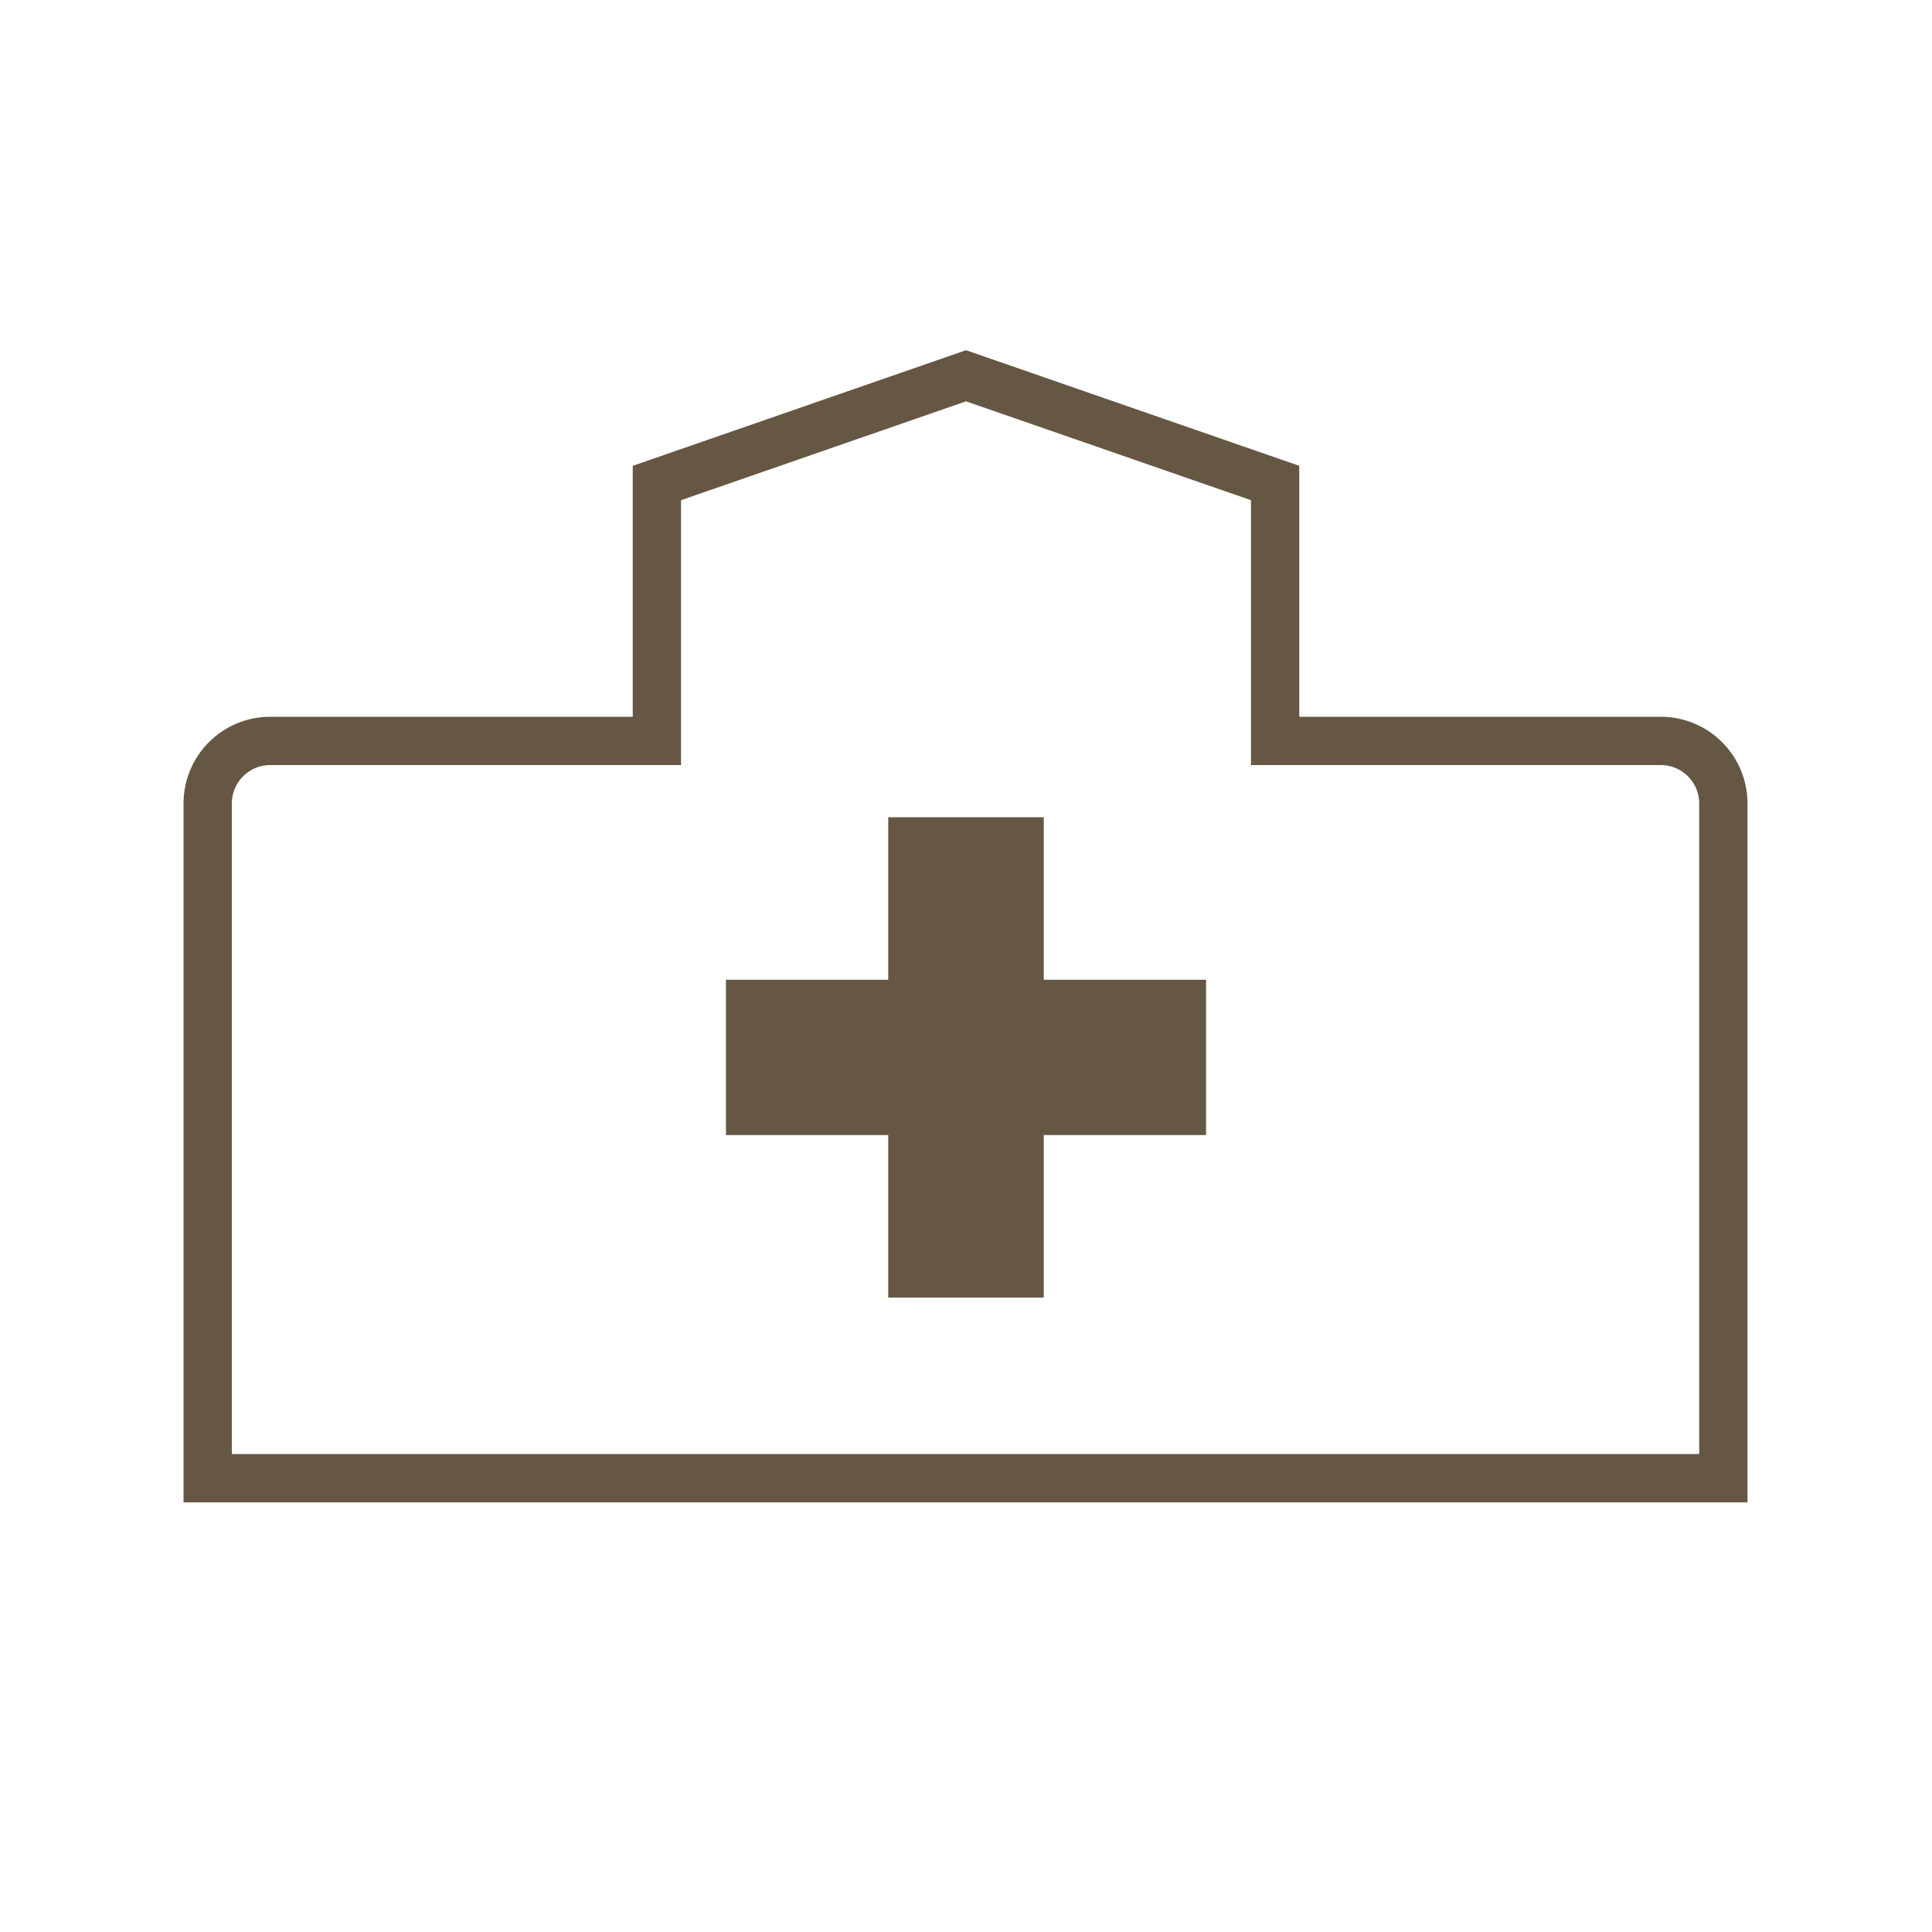 <svg xmlns="http://www.w3.org/2000/svg" viewBox="0 0 80 80"><defs><style>.cls-1,.cls-2{fill:none;}.cls-2{stroke:#665745;stroke-miterlimit:10;stroke-width:2px;}.cls-3{fill:#665745;}</style></defs><g id="レイヤー_2" data-name="レイヤー 2"><g id="レイヤー_1-2" data-name="レイヤー 1"><rect class="cls-1" width="80" height="80"/><path class="cls-2" d="M52.8,30.68V20L40,15.56,27.2,20V30.68h-16a2.59,2.59,0,0,0-2.6,2.59V61.21H71.36V33.27a2.59,2.59,0,0,0-2.6-2.59Z"/><polygon class="cls-3" points="49.94 40.57 43.22 40.57 43.22 33.84 36.78 33.84 36.78 40.57 30.06 40.57 30.06 47 36.78 47 36.78 53.73 43.22 53.73 43.22 47 49.94 47 49.94 40.57"/></g></g></svg>